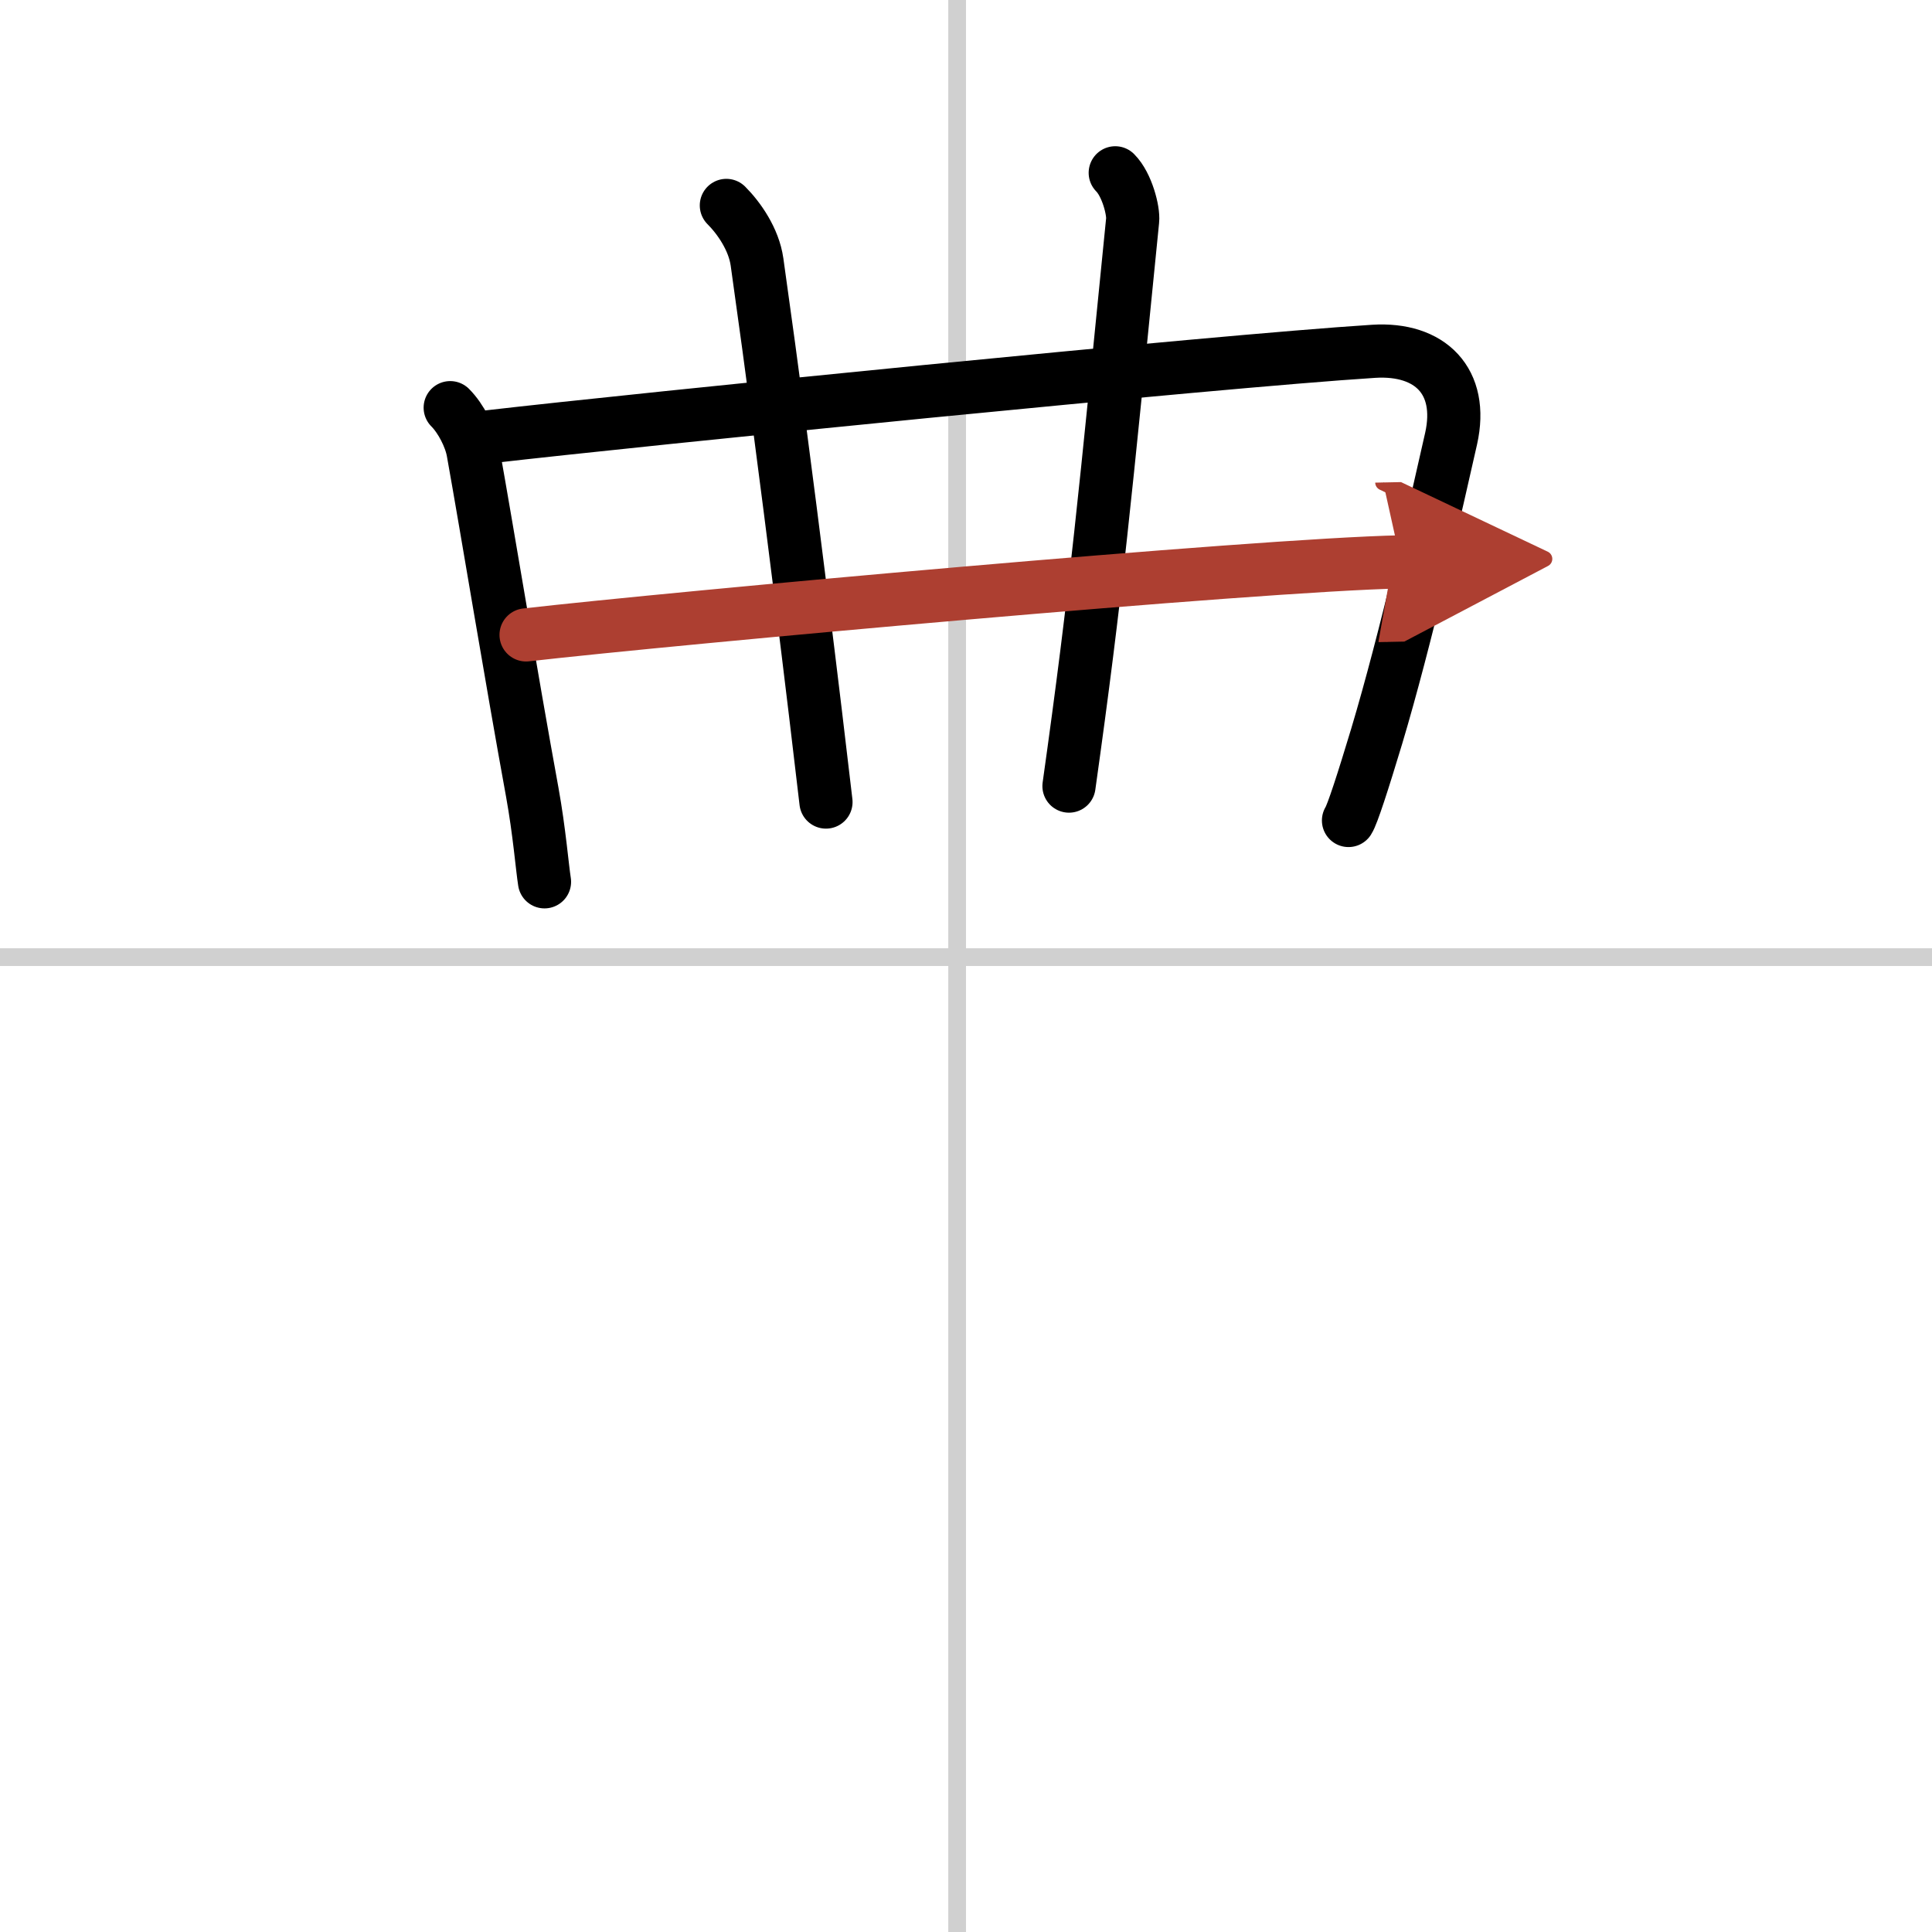 <svg width="400" height="400" viewBox="0 0 109 109" xmlns="http://www.w3.org/2000/svg"><defs><marker id="a" markerWidth="4" orient="auto" refX="1" refY="5" viewBox="0 0 10 10"><polyline points="0 0 10 5 0 10 1 5" fill="#ad3f31" stroke="#ad3f31"/></marker></defs><g fill="none" stroke="#000" stroke-linecap="round" stroke-linejoin="round" stroke-width="3"><rect width="100%" height="100%" fill="#fff" stroke="#fff"/><line x1="54" x2="54" y2="109" stroke="#d0d0d0" stroke-width="1"/><line x2="109" y1="54" y2="54" stroke="#d0d0d0" stroke-width="1"/><path d="M25.4,23c0.61,0.61,1.15,1.68,1.29,2.48C27.5,30,28.83,38.13,30.03,44.7c0.4,2.21,0.56,4.23,0.69,5.05"/><path d="m27.6 24.64c8.29-0.96 40.92-4.25 49.9-4.82 3.19-0.2 5.09 1.69 4.37 4.92-0.78 3.47-2.56 11.33-4.2 16.8-0.77 2.55-1.37 4.41-1.59 4.75"/><path d="m40.98 11.59c0.71 0.71 1.55 1.91 1.73 3.19 1.78 12.6 3.33 25.67 3.89 30.47"/><path d="m62.92 9.75c0.67 0.67 1.04 2.16 0.98 2.69-1.57 15.72-2.03 20.81-3.59 31.91"/><path d="m29.68 35.82c8.32-0.95 41.19-3.95 49.35-4.12" marker-end="url(#a)" stroke="#ad3f31"/></g></svg>
